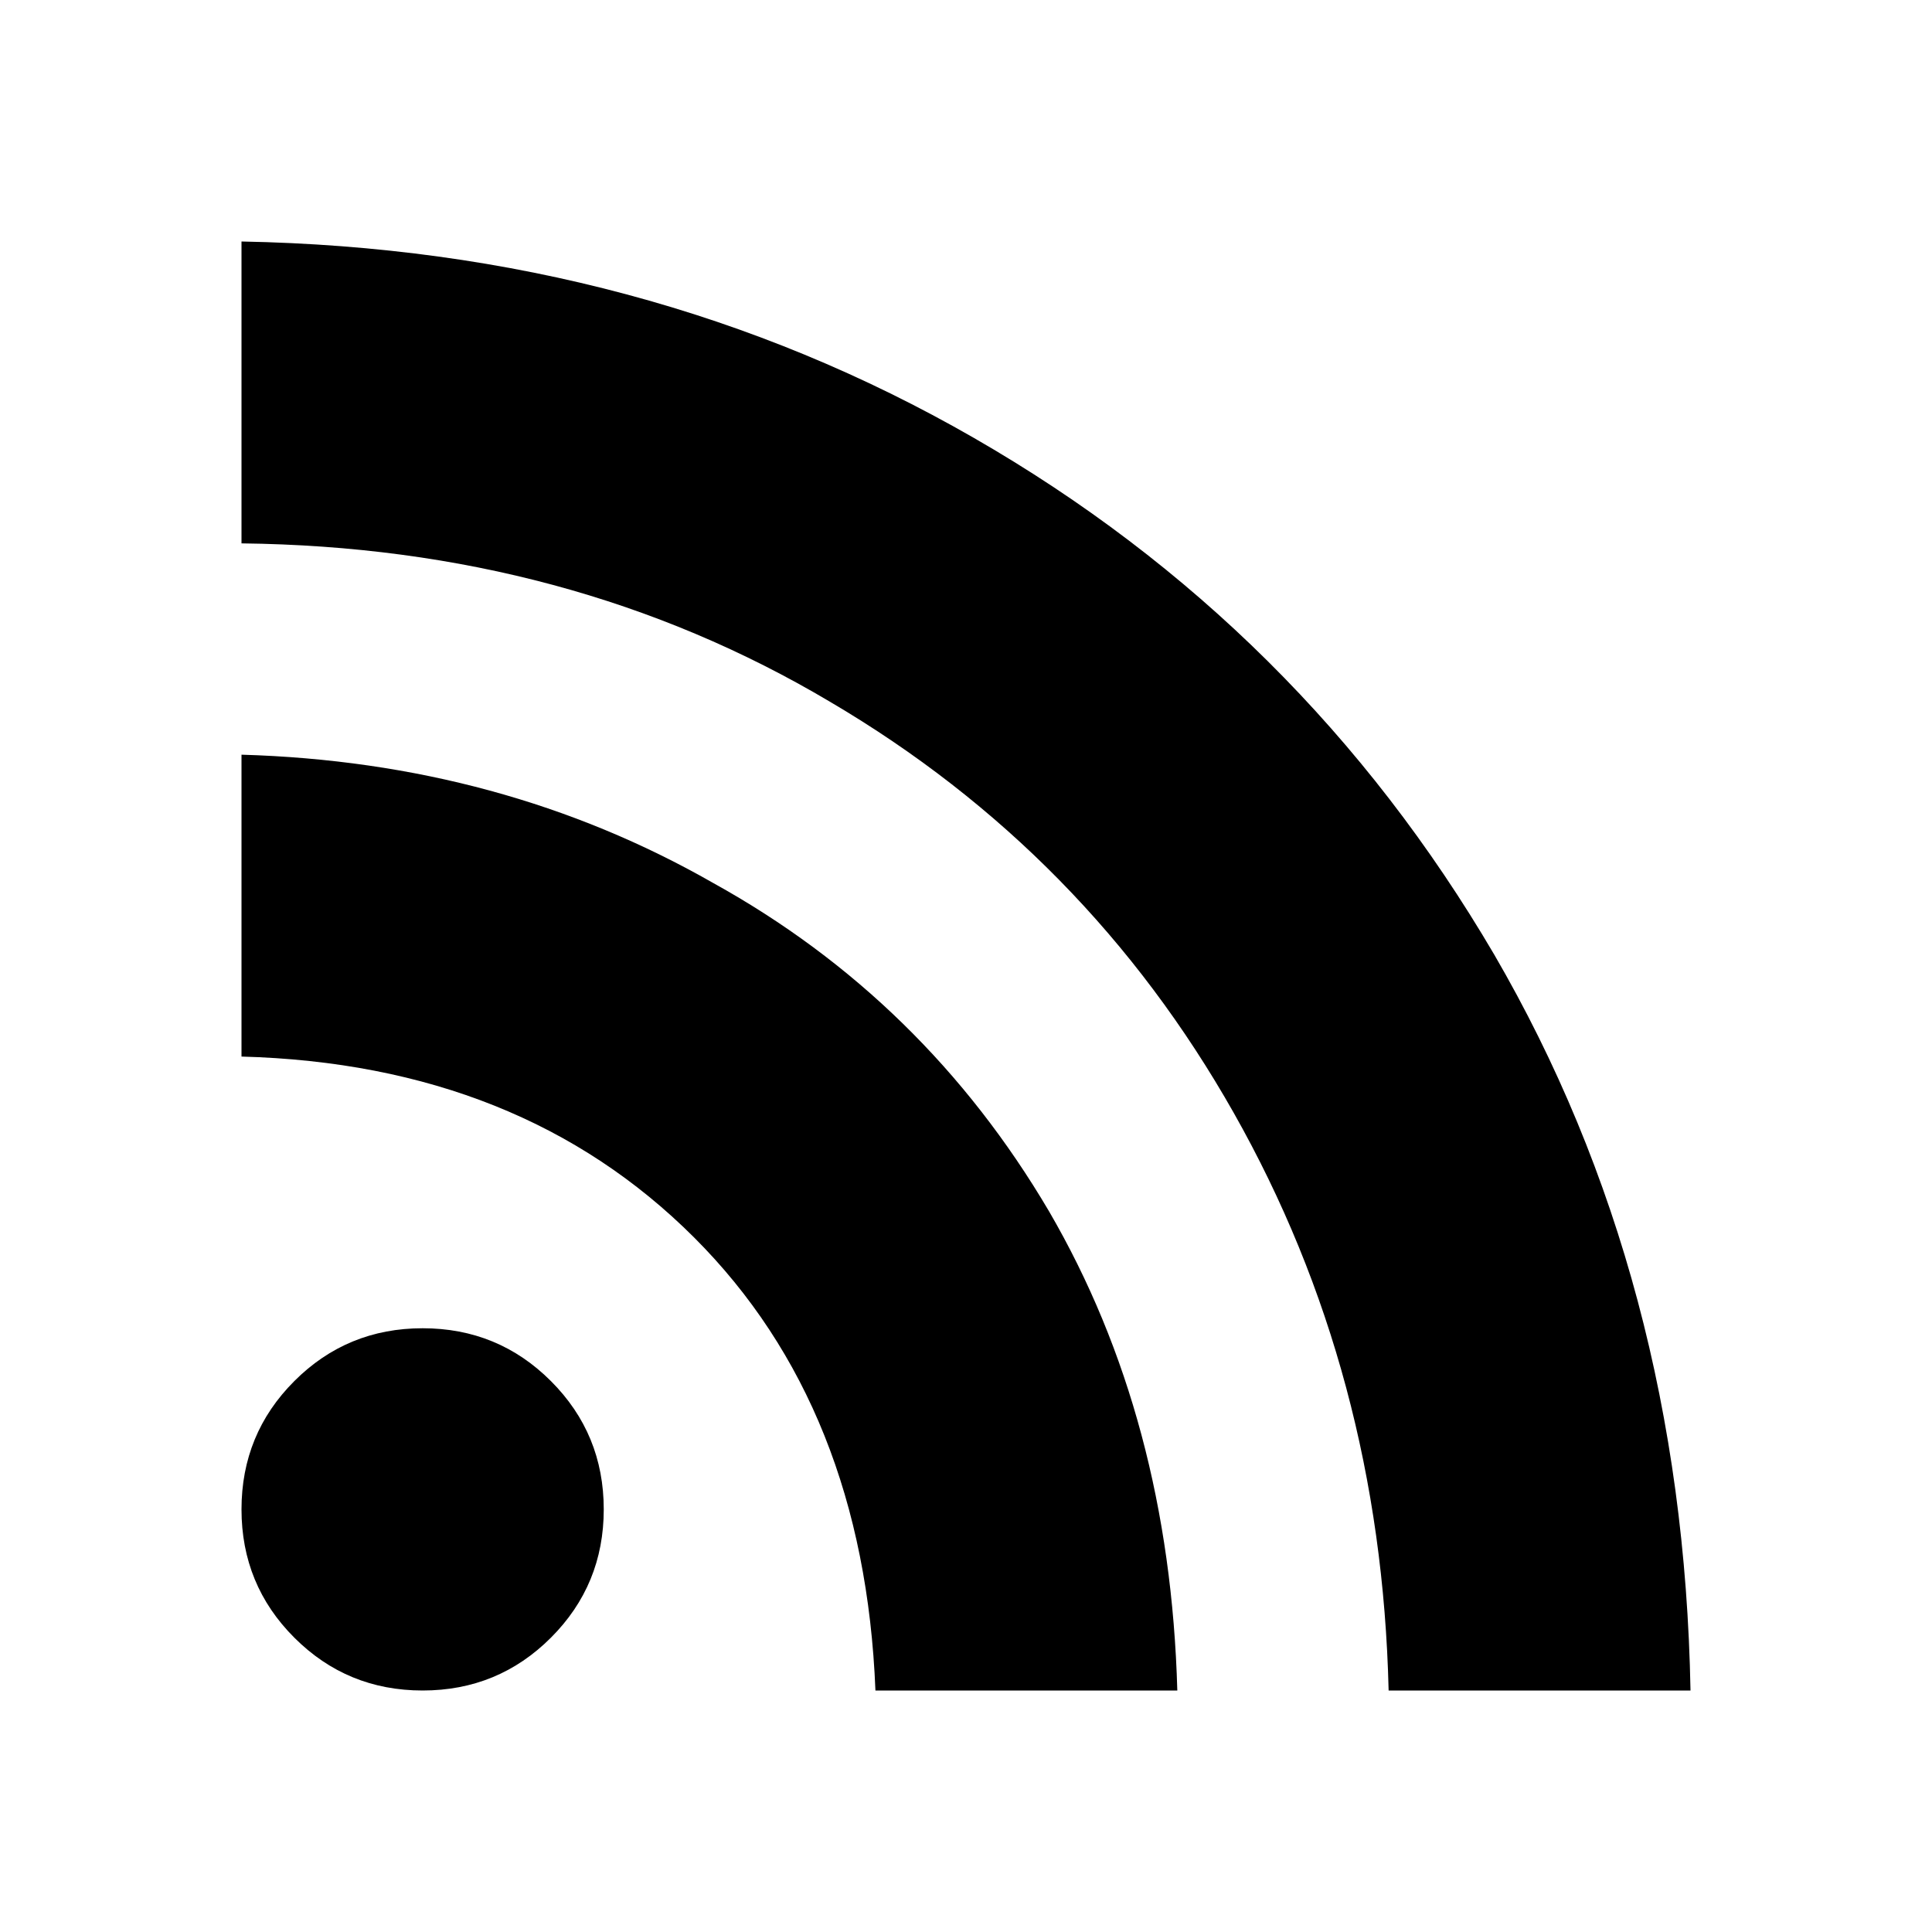 <?xml version="1.0" encoding="utf-8"?>
<svg fill="#000000" width="800px" height="800px" viewBox="0 0 512 512" xmlns="http://www.w3.org/2000/svg" ><title>rss</title><path d="M368 448Q366 364 327 295 288 226 220 186 151 145 64 144L64 64Q171 66 258 116 345 166 396 253 446 339 448 448L368 448ZM232 448Q229 373 184 328 138 282 64 280L64 200Q133 202 189 234 245 265 278 321 310 376 312 448L232 448ZM112 448Q92 448 78 434 64 420 64 400 64 380 78 366 92 352 112 352 132 352 146 366 160 380 160 400 160 420 146 434 132 448 112 448Z" /></svg>